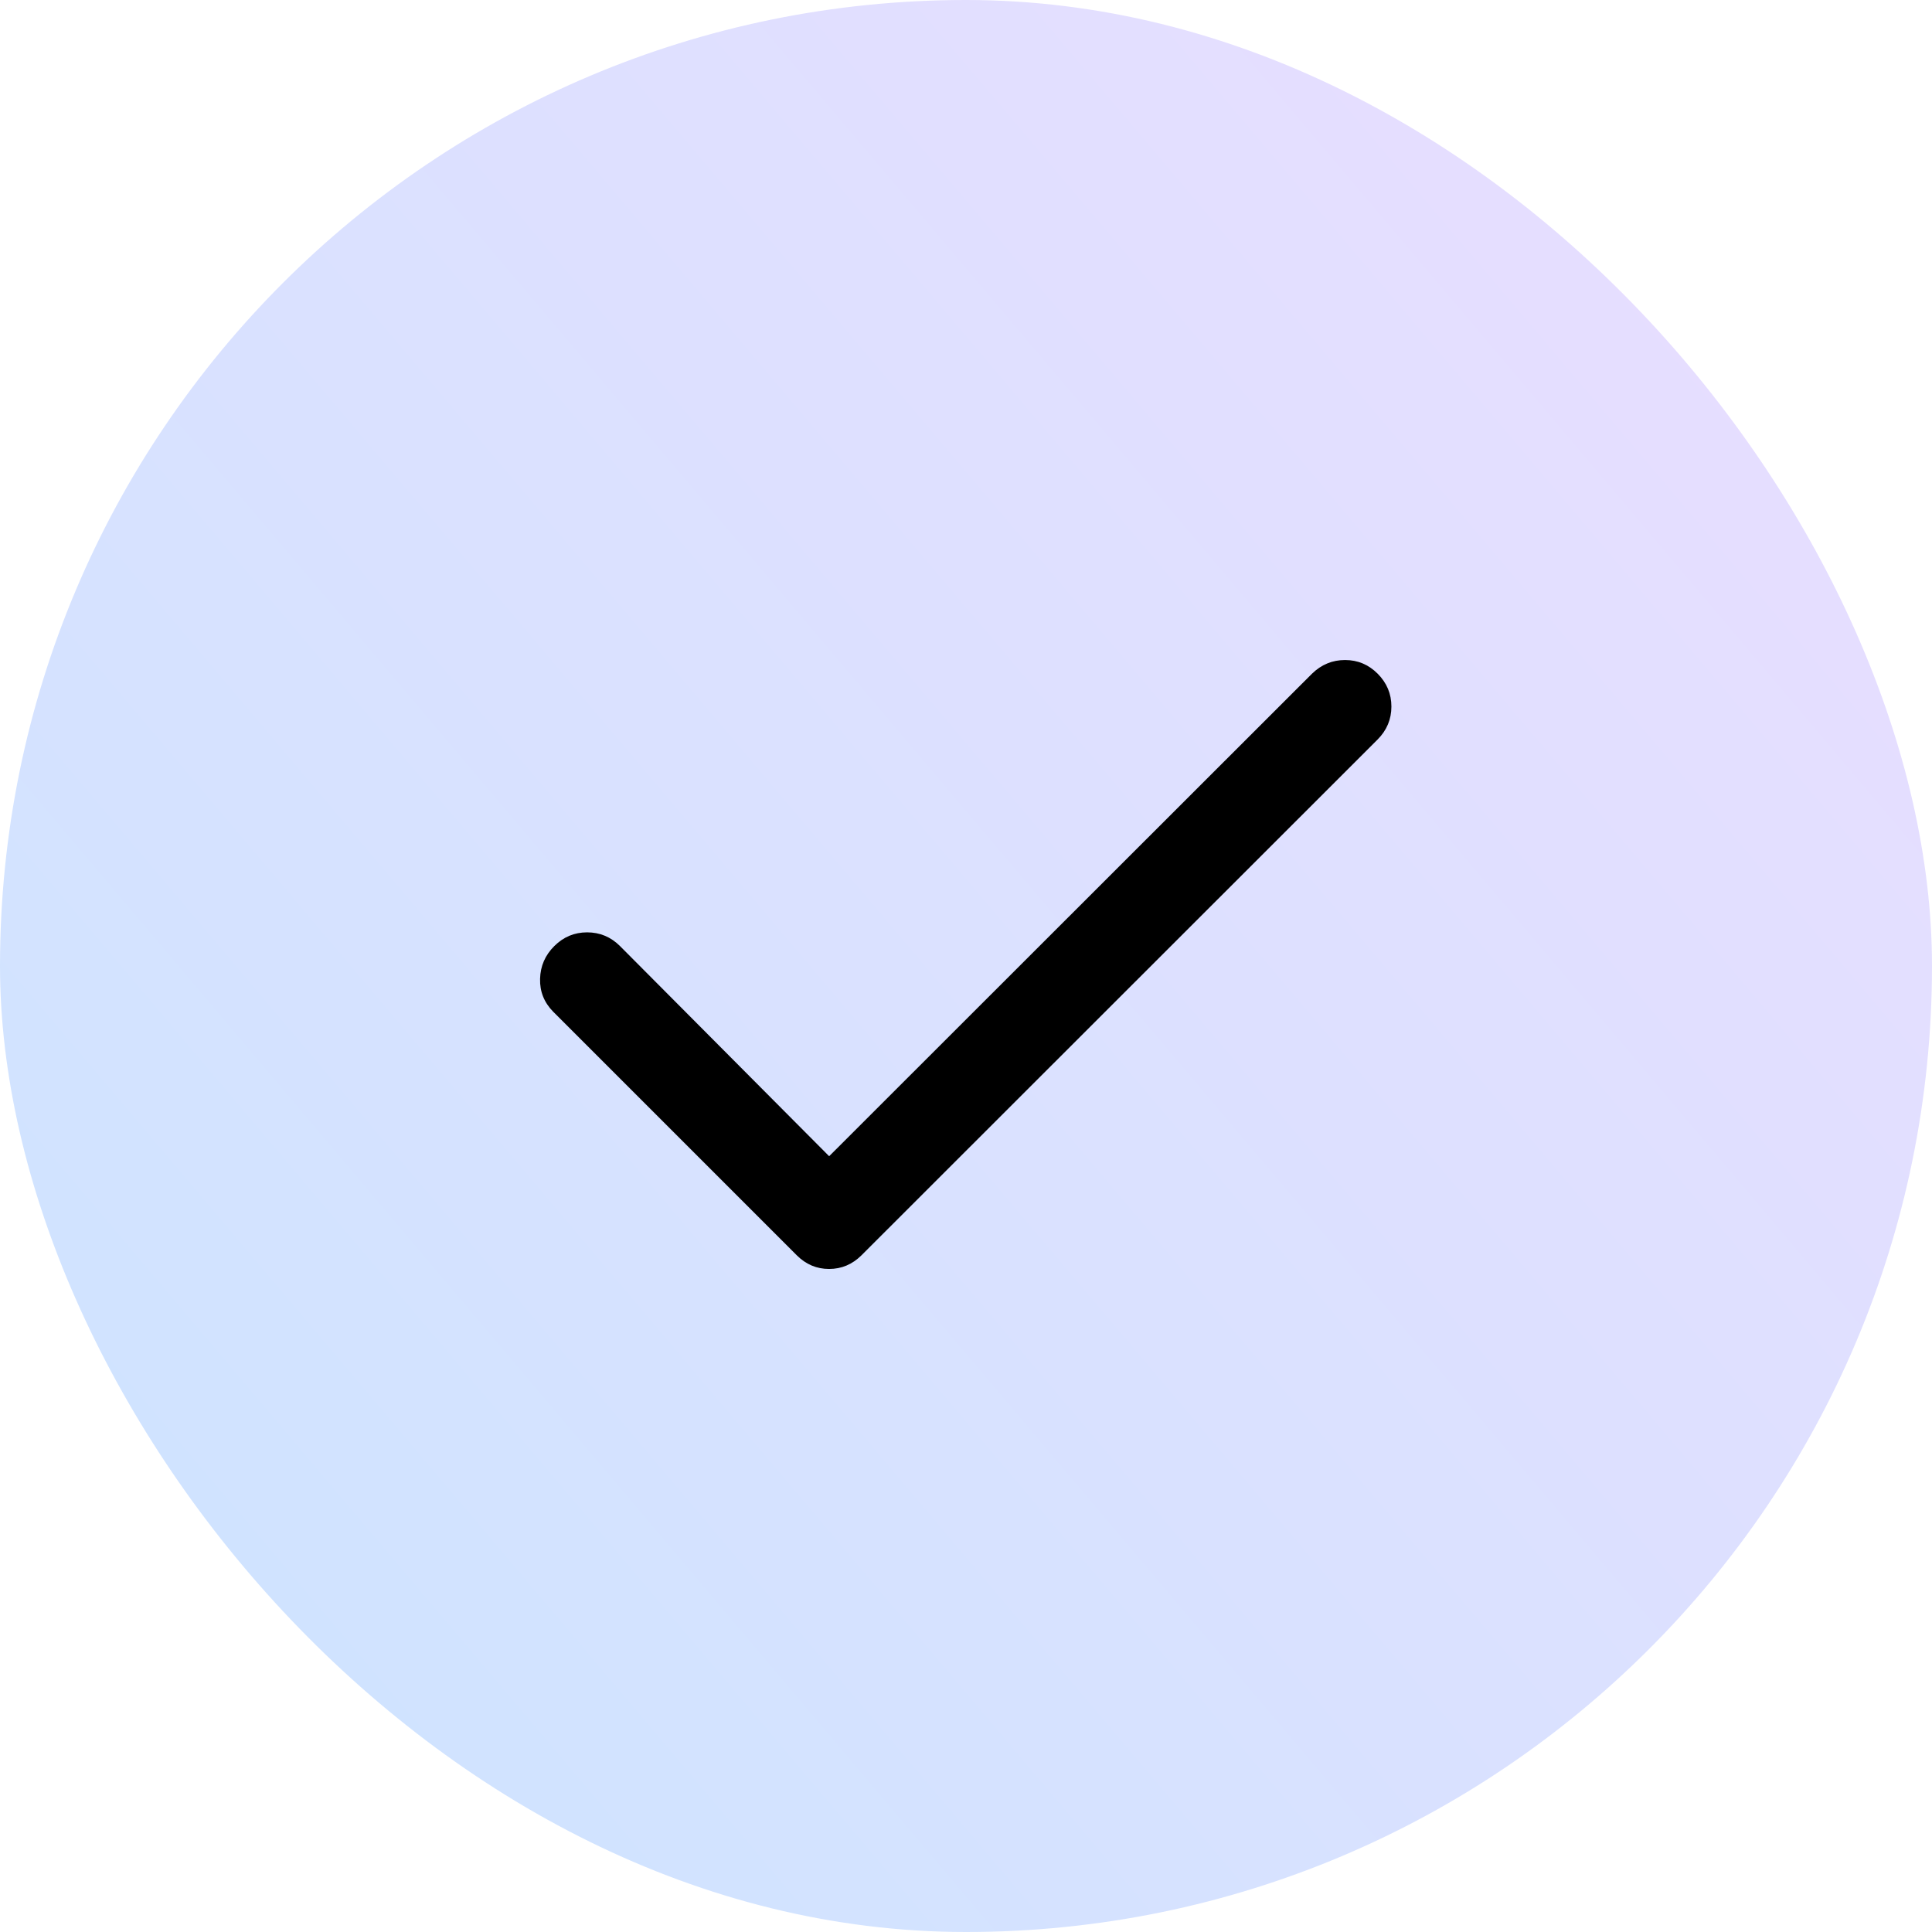 <svg width="48" height="48" viewBox="0 0 48 48" fill="none" xmlns="http://www.w3.org/2000/svg">
<rect width="48" height="48" rx="24" fill="url(#paint0_linear_9295_72345)"/>
<path d="M20.6 28.726L32.596 16.738C32.829 16.511 33.103 16.398 33.417 16.398C33.731 16.398 34.002 16.511 34.229 16.739C34.455 16.967 34.569 17.238 34.569 17.554C34.569 17.869 34.455 18.142 34.229 18.37L21.403 31.188C21.175 31.414 20.907 31.527 20.598 31.527C20.29 31.527 20.023 31.414 19.796 31.188L13.745 25.137C13.519 24.907 13.409 24.634 13.418 24.318C13.426 24.002 13.544 23.731 13.772 23.504C14 23.277 14.272 23.164 14.587 23.164C14.902 23.164 15.175 23.277 15.403 23.504L20.6 28.726Z" fill="black"/>
<defs>
<linearGradient id="paint0_linear_9295_72345" x1="48.623" y1="2.057" x2="2.088" y2="41.443" gradientUnits="userSpaceOnUse">
<stop stop-color="#EADDFF"/>
<stop offset="1" stop-color="#CEE4FF"/>
</linearGradient>
</defs>
</svg>
